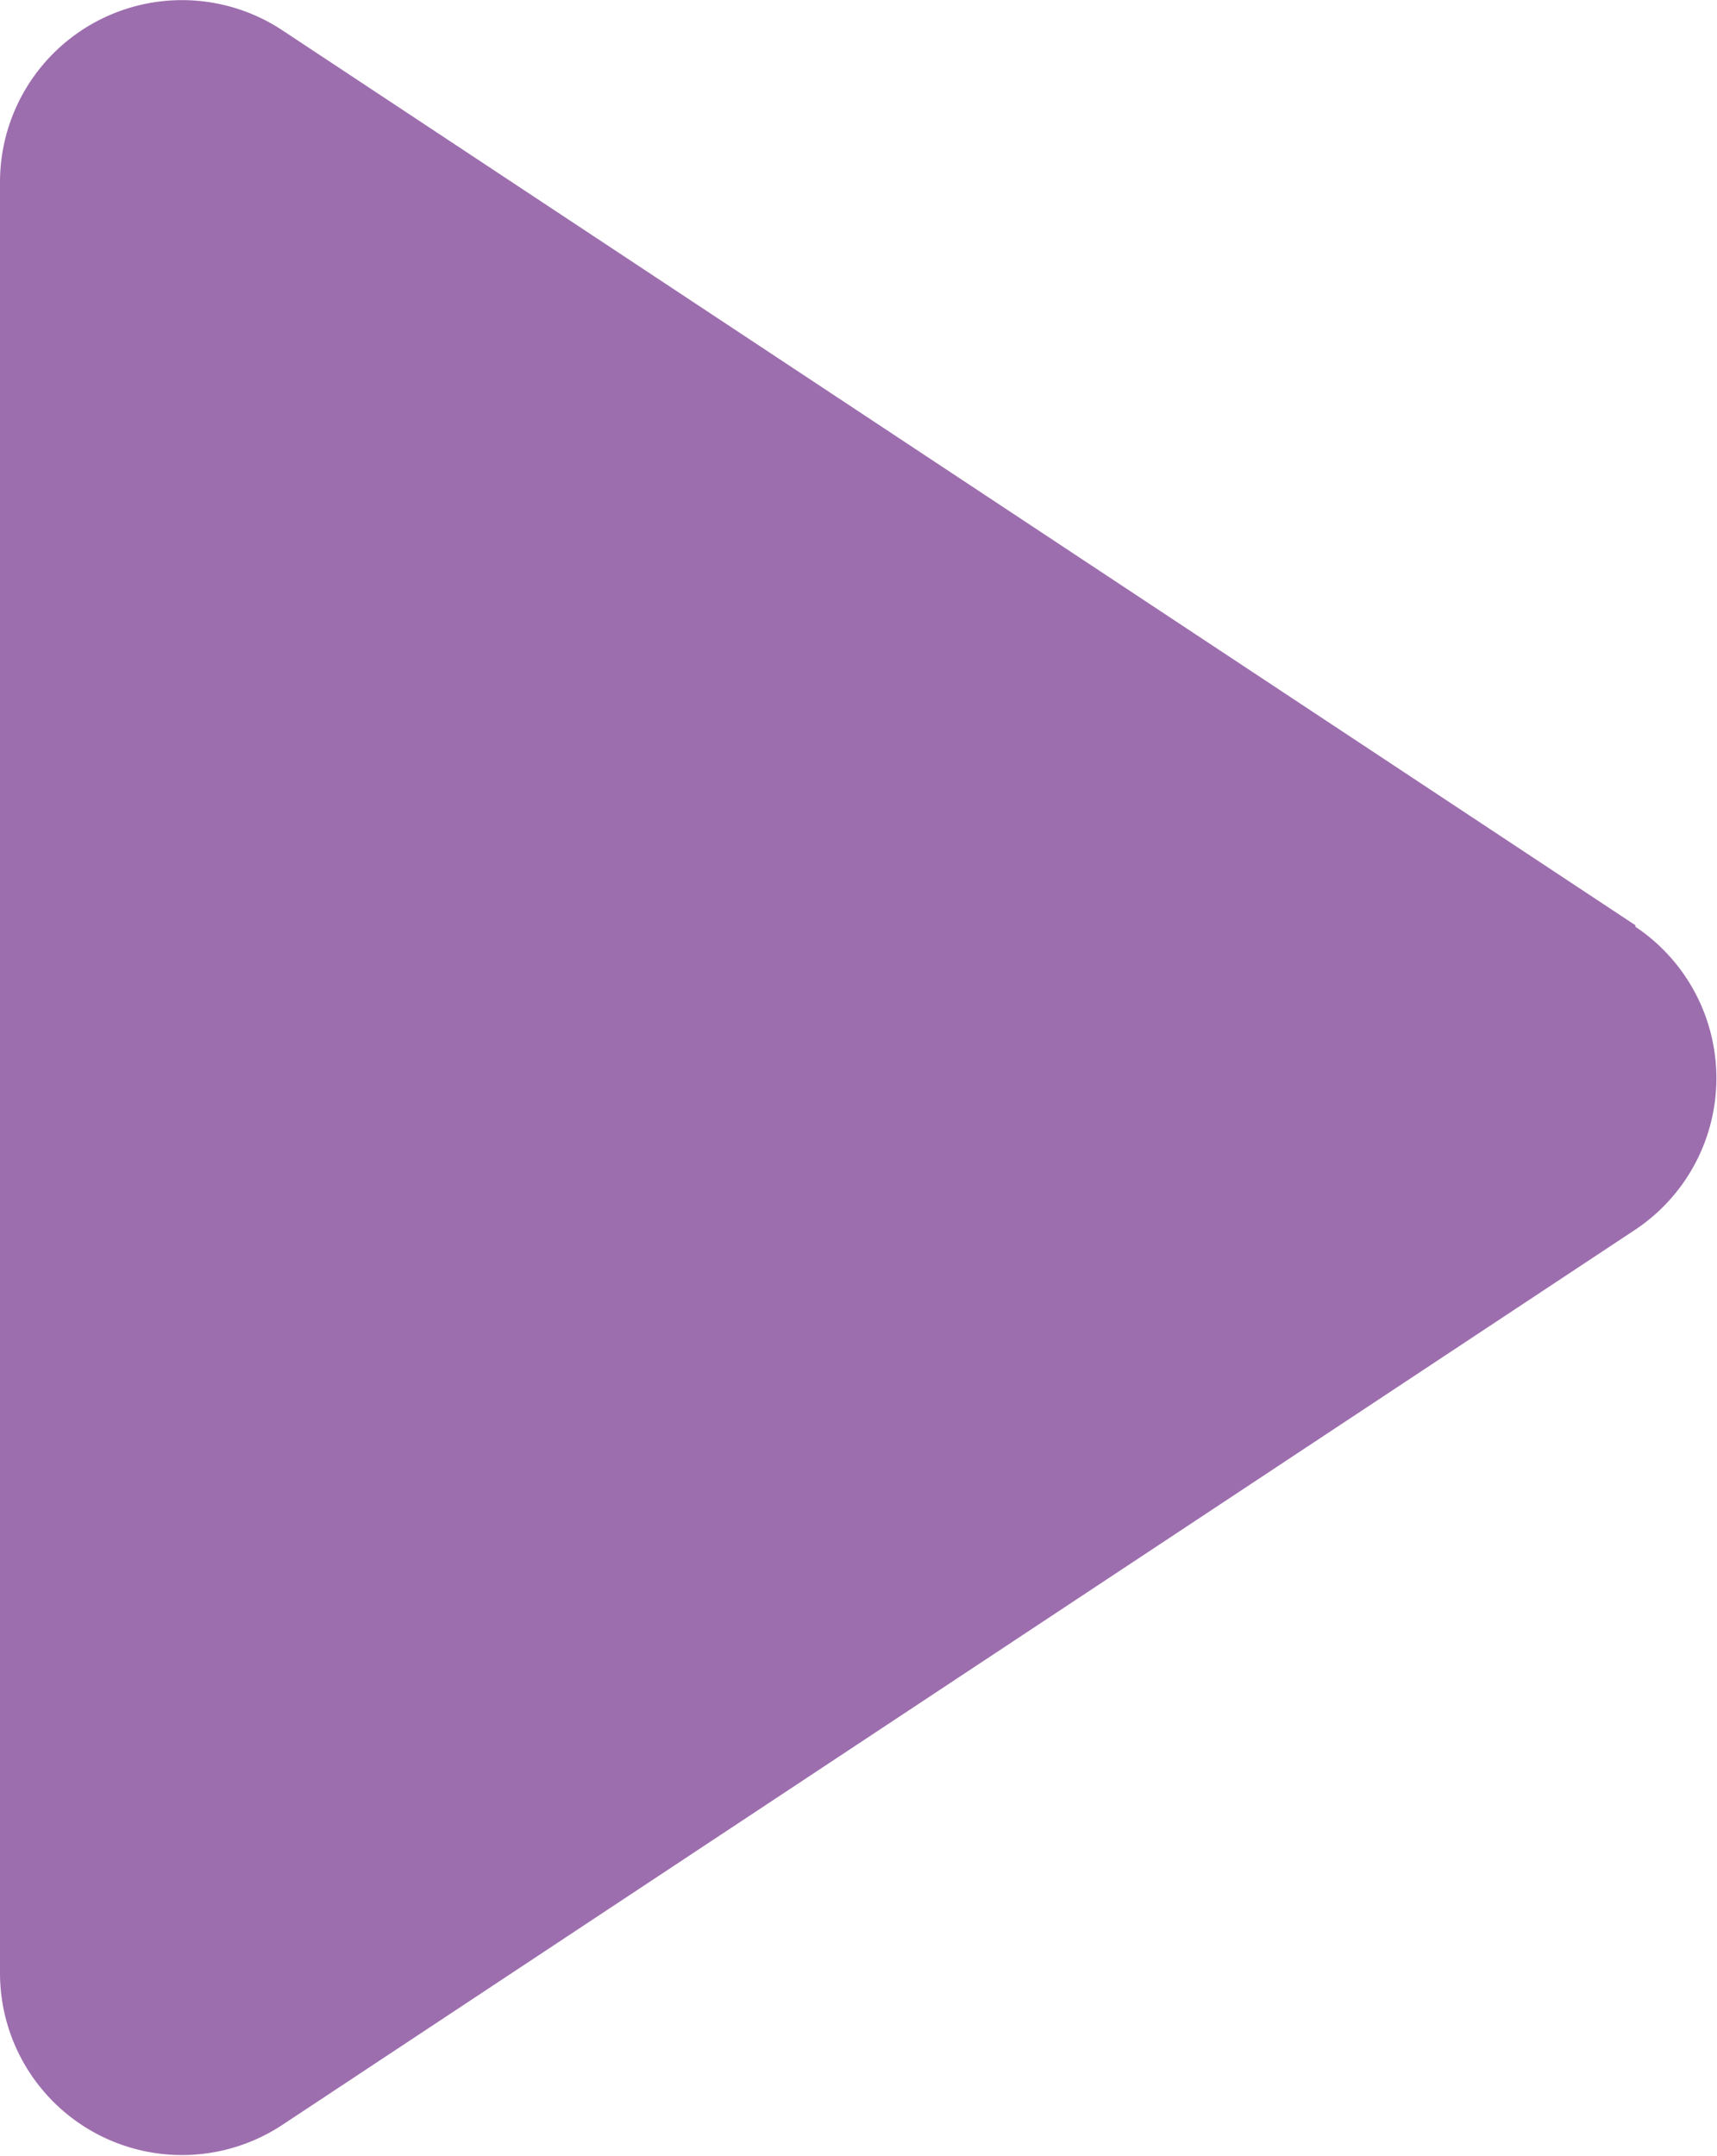 <svg xmlns="http://www.w3.org/2000/svg" xmlns:xlink="http://www.w3.org/1999/xlink" width="10.207" height="12.815" viewBox="0 0 10.207 12.815">
  <defs>
    <clipPath id="clip-path">
      <rect id="長方形_287" data-name="長方形 287" width="10.207" height="12.815" transform="translate(0 0)" fill="#9d6eae"/>
    </clipPath>
  </defs>
  <g id="icon-link" transform="translate(-886.86 -6034.762)">
    <g id="グループ_678" data-name="グループ 678" transform="translate(886.86 6034.762)">
      <g id="グループ_676" data-name="グループ 676" transform="translate(0 0)" clip-path="url(#clip-path)">
        <path id="パス_982" data-name="パス 982" d="M9.722,5.5,1.68.181a1.082,1.082,0,0,0-1.68.9V11.73a1.082,1.082,0,0,0,1.68.9L9.722,7.309a1.082,1.082,0,0,0,0-1.8" transform="translate(0 0)" fill="#9d6eae"/>
      </g>
    </g>
  </g>
</svg>
